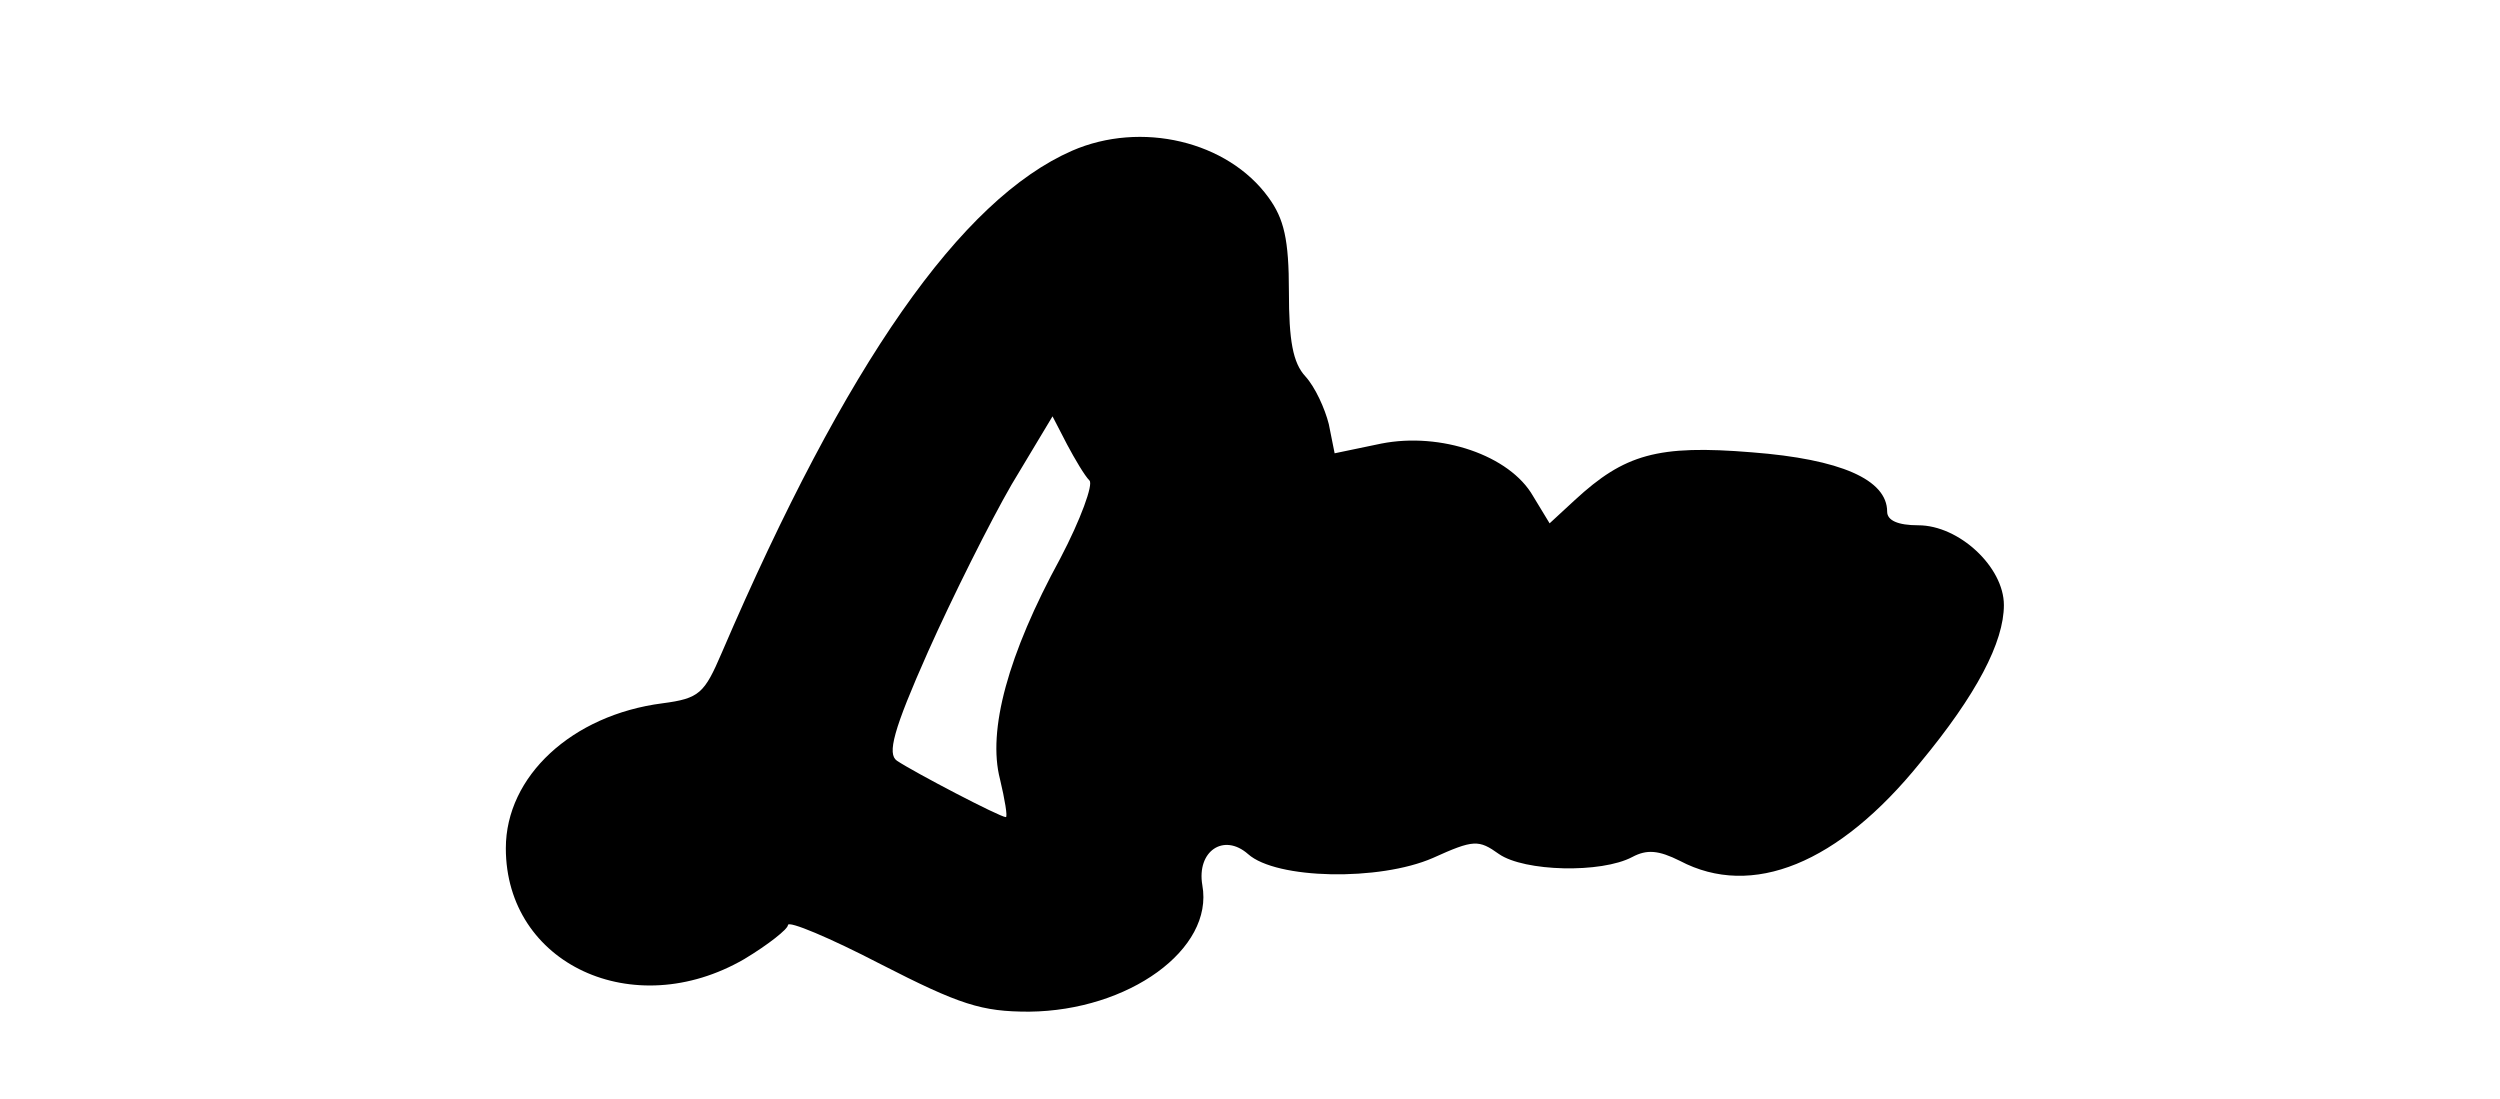 <?xml version="1.0" encoding="UTF-8" standalone="yes"?>
<svg version="1.0" xmlns="http://www.w3.org/2000/svg" width="257" height="113" viewBox="0 0 257 113" preserveAspectRatio="xMidYMid meet">
  <g transform="translate(0,113) scale(0.1,-0.1)" fill="#000000" stroke="none">
    <path d="M1102 975 c-114 -50 -232 -218 -360 -516 -18 -42 -23 -47 -61 -52
-93 -12 -161 -75 -161 -149 0 -119 131 -180 245 -114 25 15 45 31 45 35 0 5
43 -13 95 -40 82 -42 104 -49 153 -49 102 1 190 64 178 130 -6 35 22 54 47 32
29 -26 135 -28 190 -4 42 19 47 19 68 4 26 -18 105 -20 137 -3 15 8 27 7 49
-4 74 -39 163 -3 247 101 58 70 86 124 86 162 0 39 -46 82 -88 82 -21 0 -32 5
-32 14 0 33 -48 54 -139 61 -97 8 -131 -2 -182 -49 l-26 -24 -17 28 c-24 42
-95 66 -156 54 l-48 -10 -6 30 c-4 16 -14 38 -24 49 -13 14 -17 37 -17 87 0
54 -5 75 -21 97 -42 58 -131 79 -202 48z m18 -339 c4 -4 -9 -40 -30 -80 -54
-99 -75 -177 -62 -227 5 -21 8 -39 6 -39 -6 0 -94 46 -112 58 -10 7 -4 31 32
112 25 56 64 134 86 172 l42 70 15 -29 c8 -15 18 -32 23 -37z"/>
  </g>
</svg>